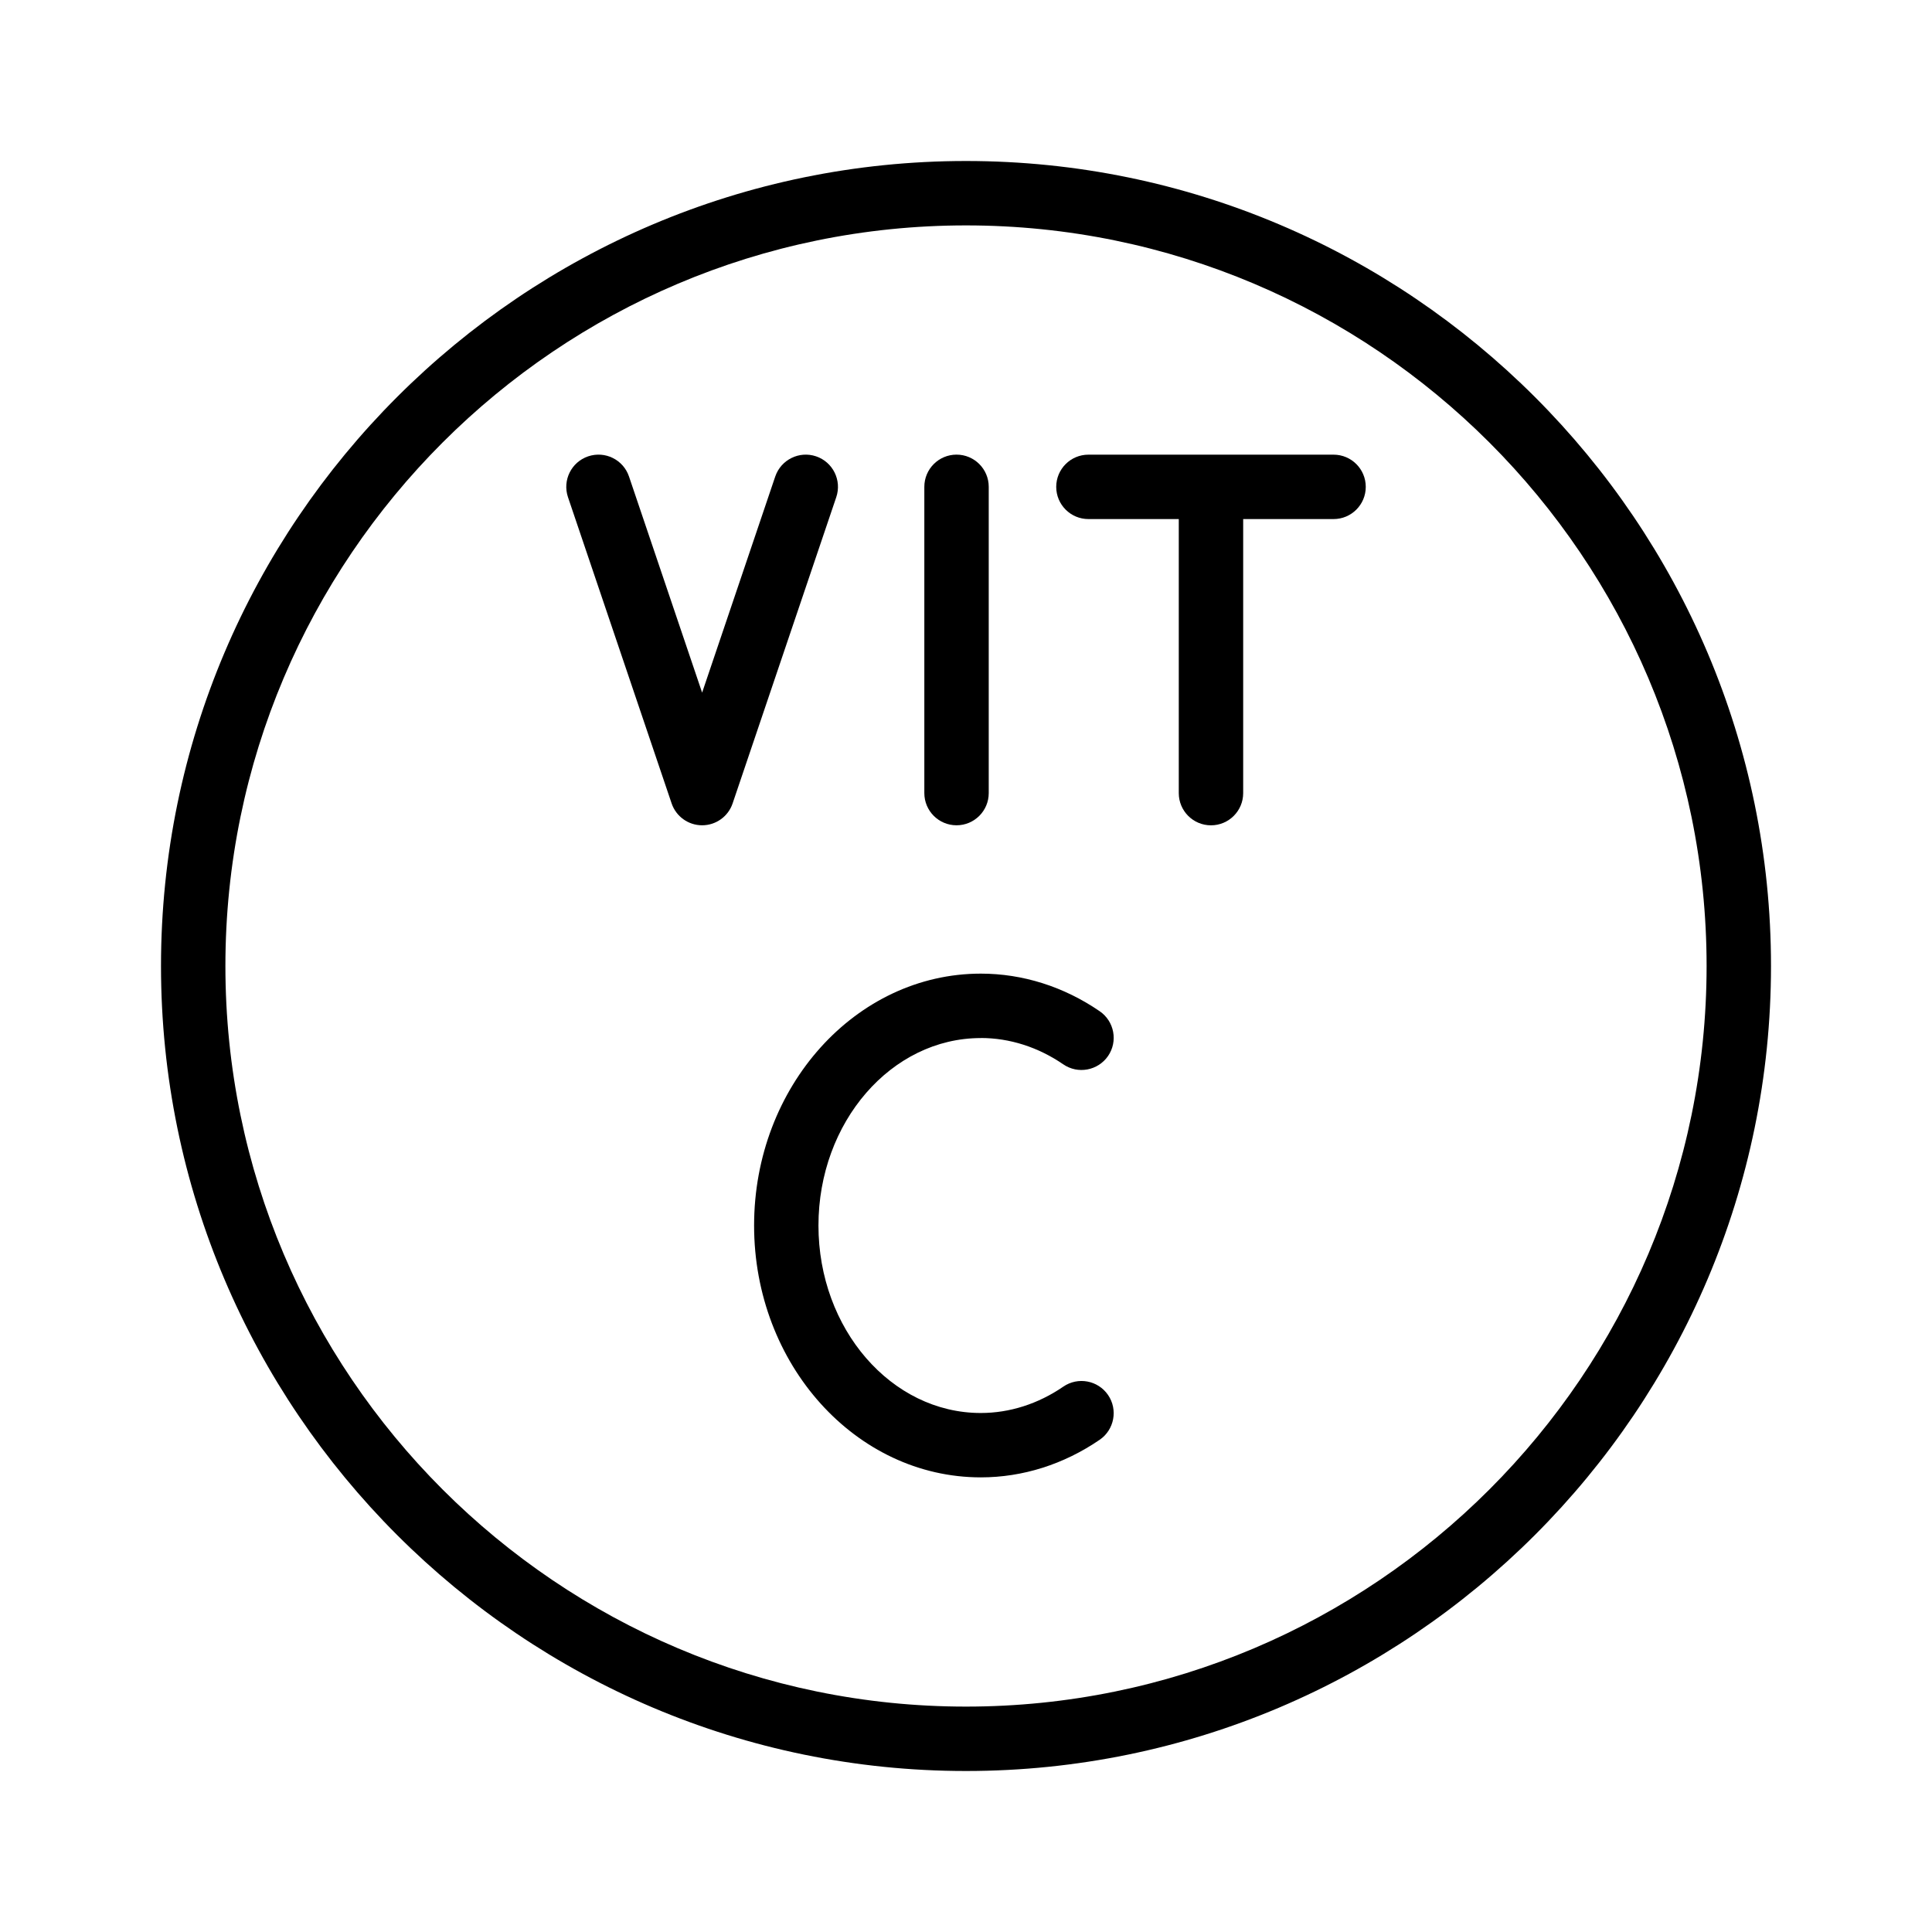 <svg xmlns="http://www.w3.org/2000/svg" id="Layer_1" height="512" viewBox="0 0 60 60" width="512"><path d="m30 5c-13.785 0-25 11.215-25 25s11.215 25 25 25 25-11.215 25-25-11.215-25-25-25zm0 48c-12.683 0-23-10.318-23-23s10.317-23 23-23 23 10.318 23 23-10.317 23-23 23z"></path><path d="m25.344 14.172c-.522-.177-1.09.104-1.268.626l-2.271 6.712-2.271-6.712c-.177-.522-.743-.803-1.268-.626-.523.177-.804.745-.627 1.268l3.219 9.511c.138.406.519.679.947.679s.81-.273.947-.679l3.219-9.511c.177-.523-.104-1.091-.627-1.268z"></path><path d="m29.706 25.63c.553 0 1-.448 1-1v-9.511c0-.552-.447-1-1-1s-1 .448-1 1v9.511c0 .552.447 1 1 1z"></path><path d="m41.414 14.12h-7.612c-.553 0-1 .448-1 1s.447 1 1 1h2.806v8.511c0 .552.447 1 1 1s1-.448 1-1v-8.511h2.807c.553 0 1-.448 1-1s-.447-1-1-1z"></path><path d="m30.459 32.236c.896 0 1.781.283 2.562.818.456.313 1.077.195 1.391-.259.312-.456.195-1.078-.26-1.39-1.115-.765-2.392-1.168-3.692-1.168-3.883 0-7.041 3.509-7.041 7.822s3.158 7.822 7.041 7.822c1.301 0 2.577-.404 3.692-1.168.455-.312.571-.935.26-1.39-.313-.456-.935-.573-1.391-.259-.78.535-1.666.818-2.562.818-2.779 0-5.041-2.612-5.041-5.822s2.262-5.822 5.041-5.822z"></path></svg>